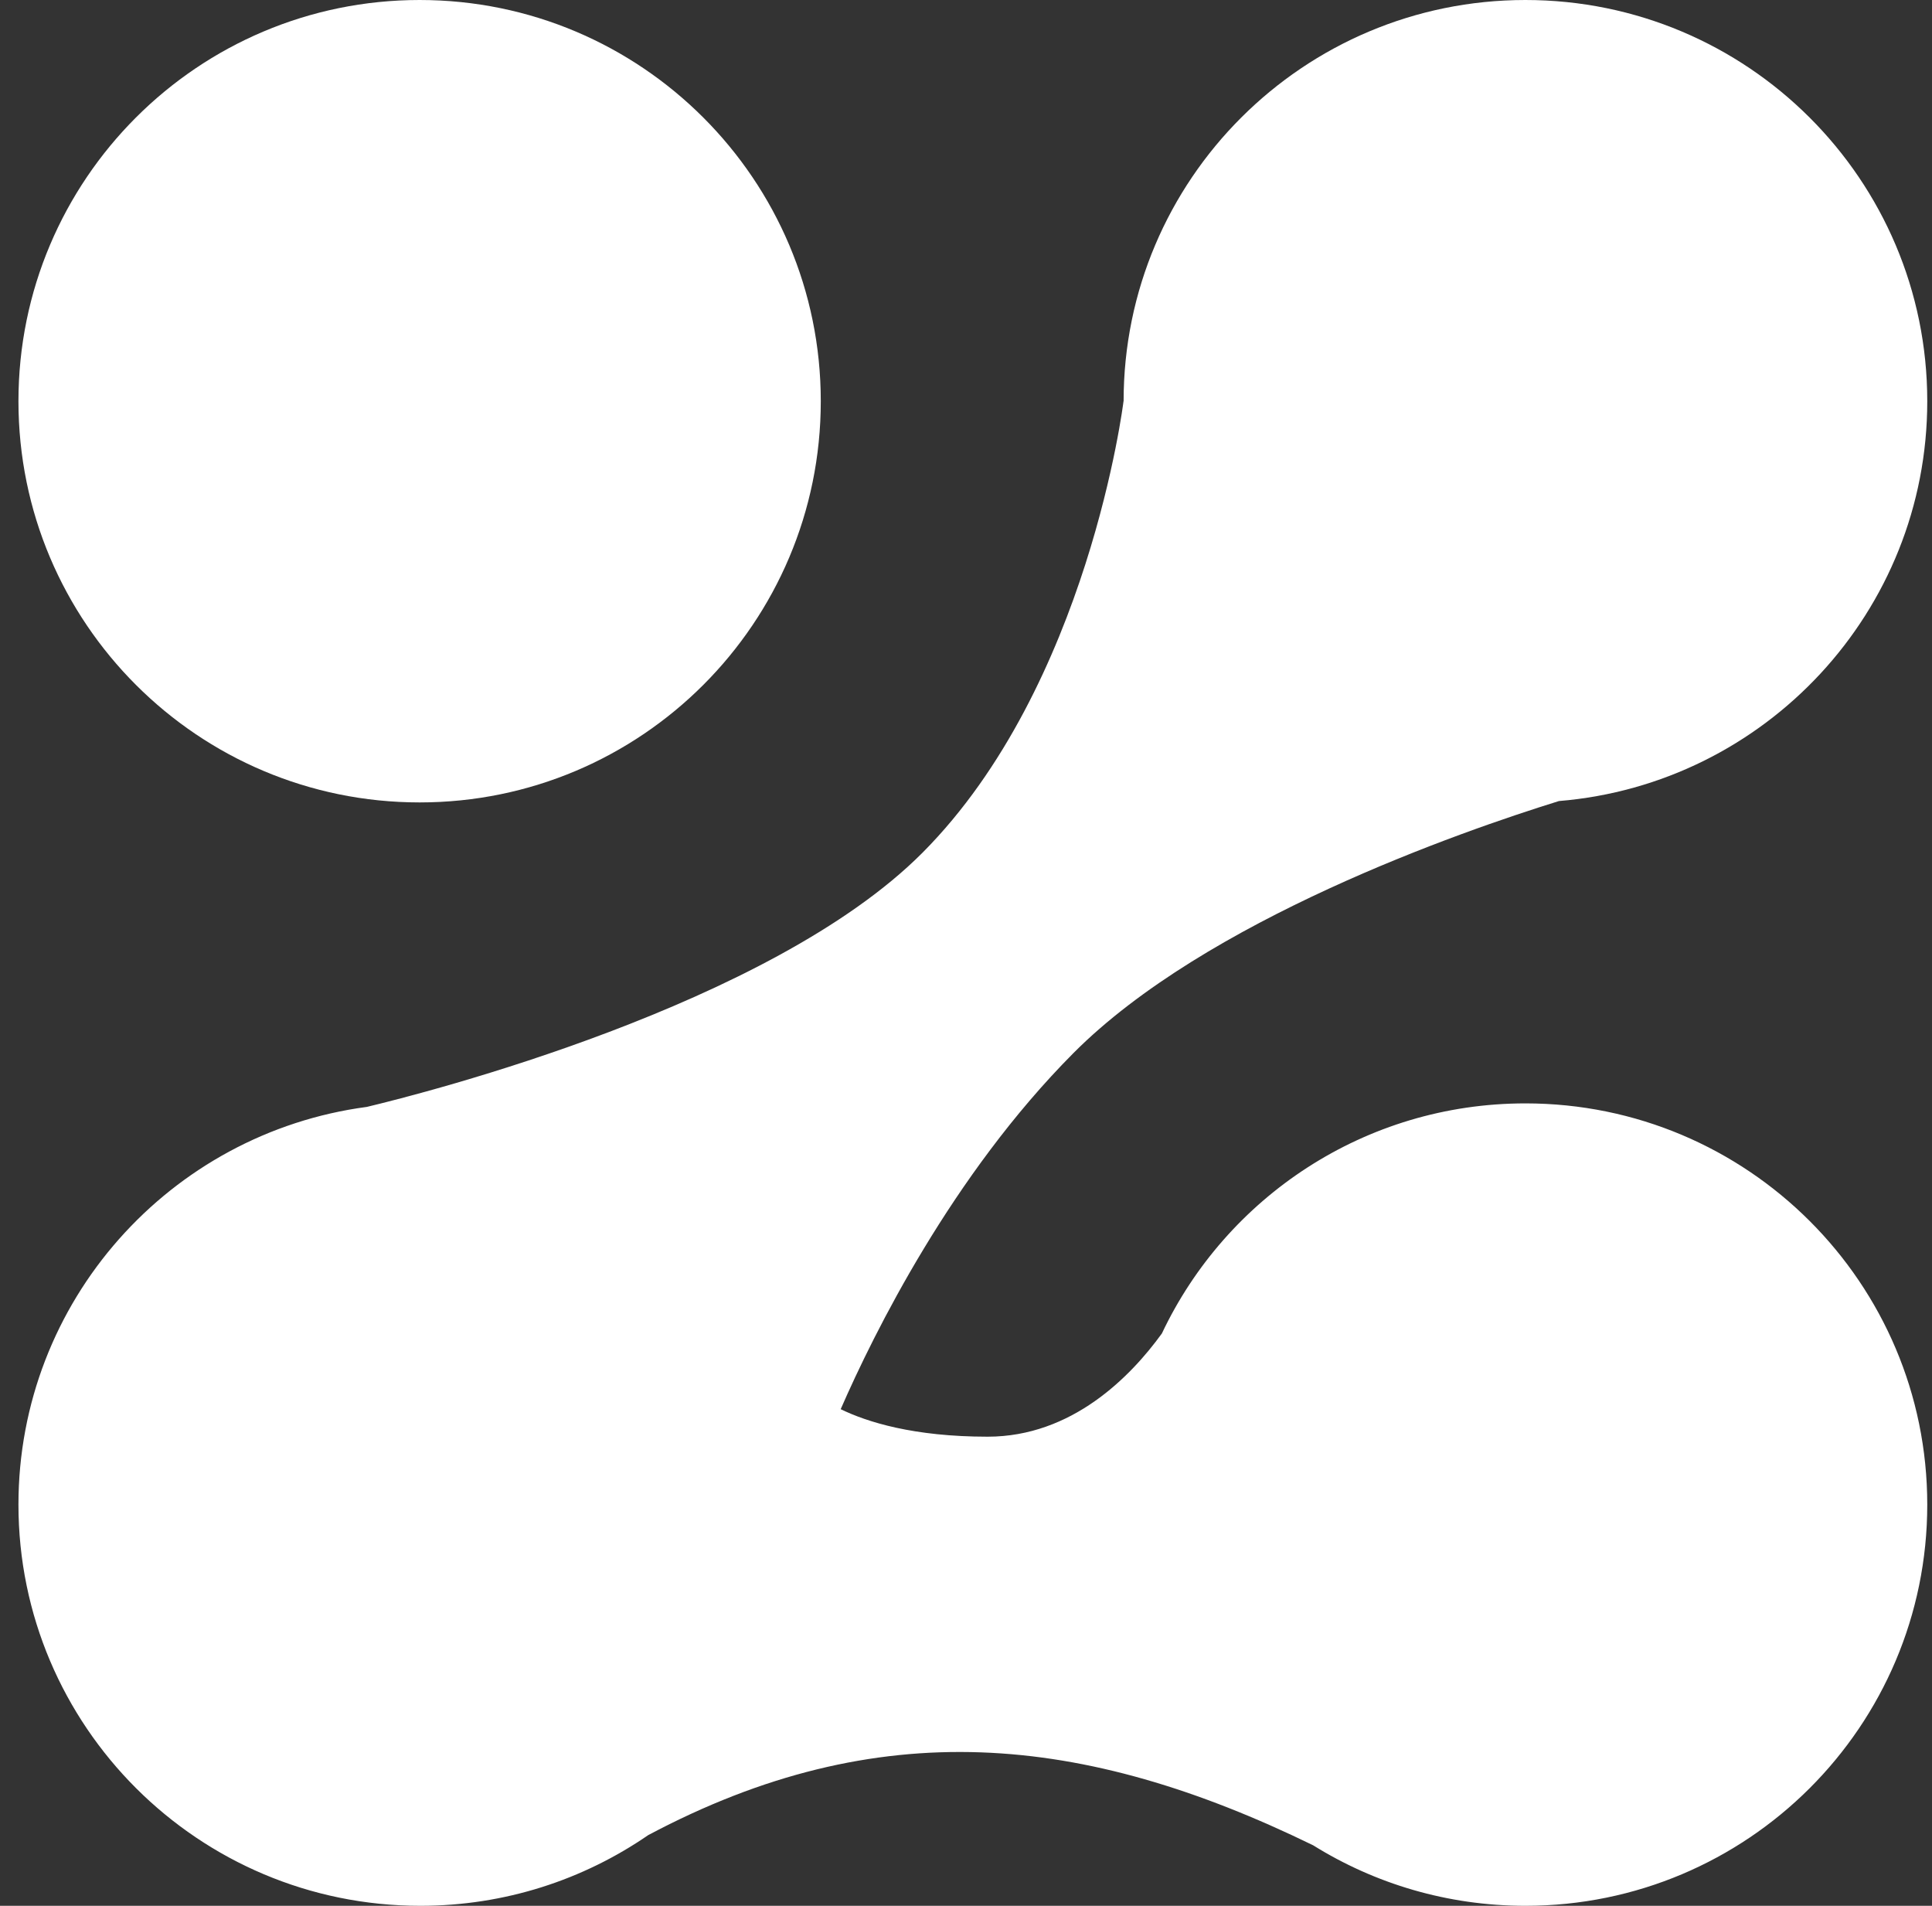 <svg width="73" height="72" viewBox="0 0 73 72" fill="none" xmlns="http://www.w3.org/2000/svg">
<rect x="0" y="0" width="73" height="72" fill="#333333" stroke="none"/>
<path d="M31.013 15.158C31.013 23.529 24.227 30.315 15.856 30.315C7.485 30.315 0.697 23.529 0.697 15.158C0.697 6.786 7.482 0 15.856 0C24.225 0 31.013 6.786 31.013 15.158Z" fill="white"/>
<path fill-rule="evenodd" clip-rule="evenodd" d="M58.904 30.263C66.697 29.621 72.821 23.103 72.821 15.158C72.821 6.786 66.024 0 57.638 0C49.252 0 42.455 6.786 42.455 15.158C42.455 15.158 42.455 15.159 42.455 15.159L42.452 15.157C42.452 15.157 41.136 25.901 34.861 32.21C29.113 37.987 16.024 41.301 13.861 41.818C6.429 42.805 0.697 49.155 0.697 56.843C0.697 65.214 7.497 72 15.883 72C19.08 72 22.046 71.013 24.493 69.329C33.185 64.71 40.936 65.483 49.617 69.714C51.944 71.163 54.693 72 57.638 72C66.024 72 72.821 65.214 72.821 56.843C72.821 48.471 66.024 41.685 57.638 41.685C51.569 41.685 46.331 45.24 43.901 50.378C42.717 52.012 40.502 54.277 37.317 54.277C34.513 54.277 32.761 53.722 31.765 53.238C33.023 50.357 35.974 44.395 40.556 39.788C45.56 34.758 55.202 31.412 58.904 30.263Z" fill="white"/>
</svg>
